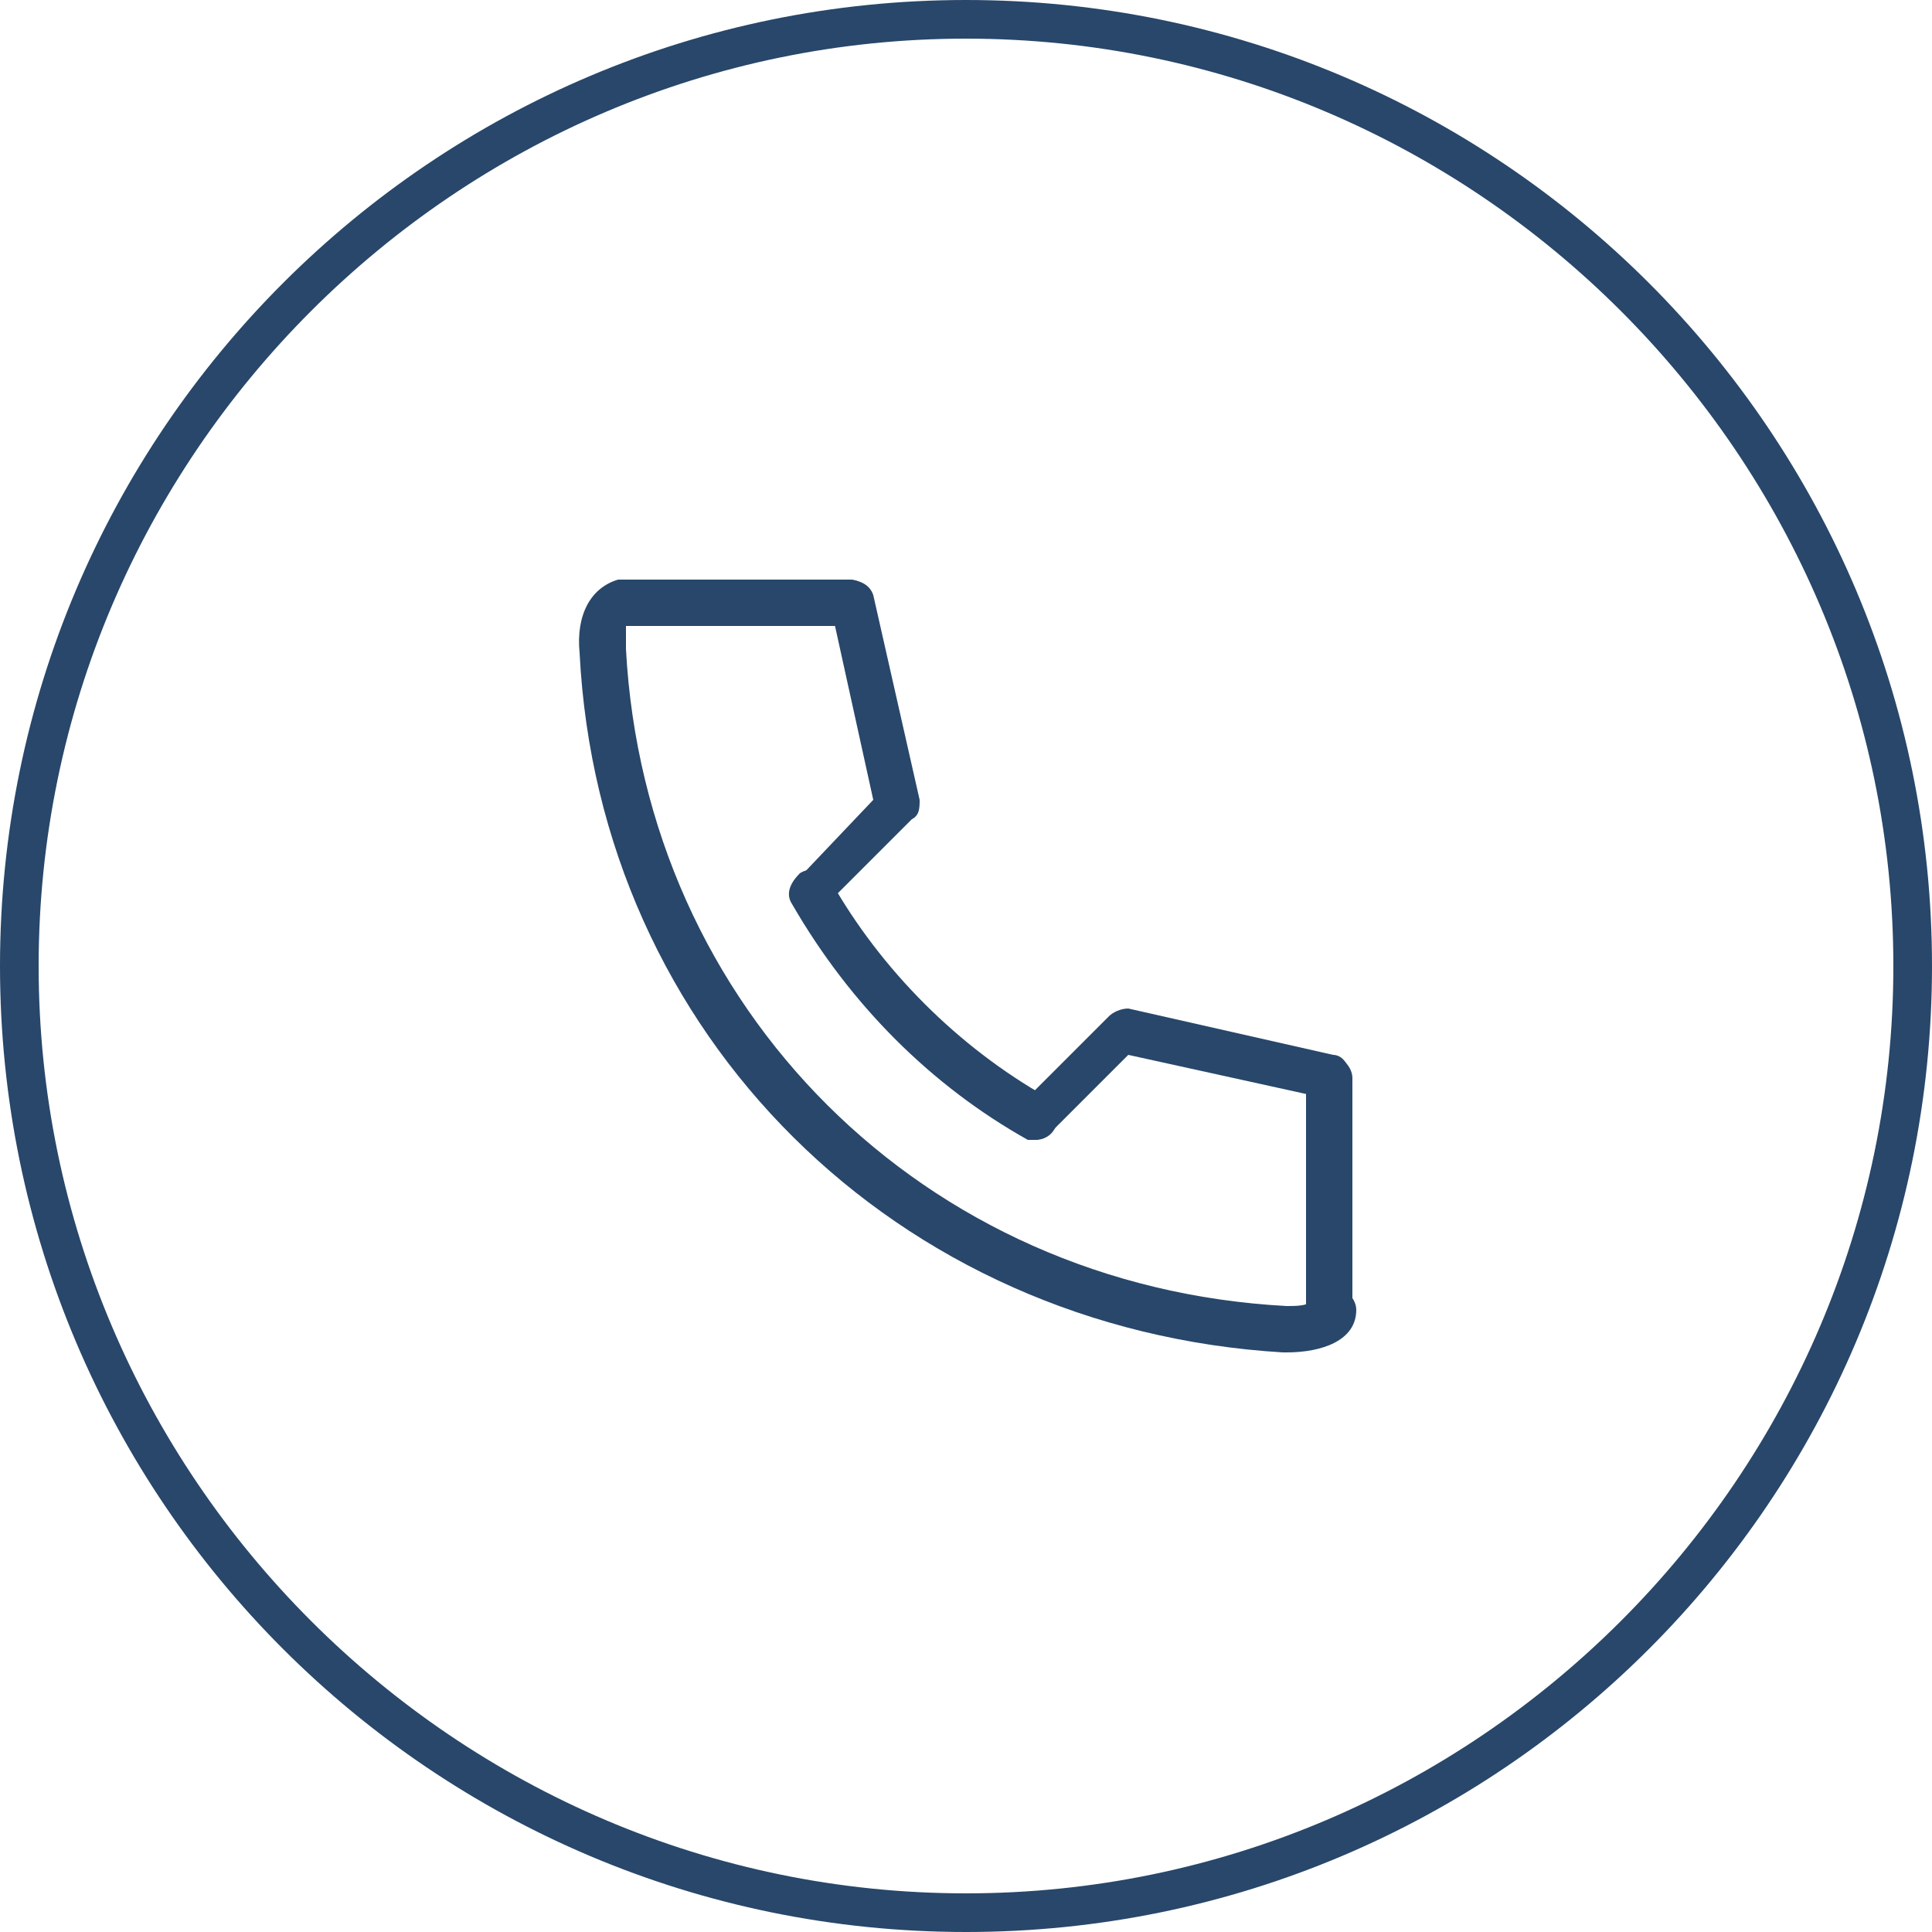 <?xml version="1.0" encoding="UTF-8"?>
<svg id="_レイヤー_2" xmlns="http://www.w3.org/2000/svg" version="1.1" viewBox="0 0 50 50">
  <!-- Generator: Adobe Illustrator 29.5.0, SVG Export Plug-In . SVG Version: 2.1.0 Build 137)  -->
  <defs>
    <style>
      .st0 {
        fill: #28476a;
      }
    </style>
  </defs>
  <path class="st0" d="M25,1c13.2,0,24,10.8,24,24s-10.8,24-24,24S1,38.2,1,25,11.8,1,25,1M25,0C11.2,0,0,11.2,0,25s11.2,25,25,25,25-11.2,25-25S38.8,0,25,0h0Z"/>
  <g>
    <path class="st0" d="M33.2,35c-10-.6-17.7-8.2-18.2-18.1-.1-1,.3-1.7,1-1.9.3,0,.6.2.7.5,0,.3-.2.6-.5.7h0s0,.3,0,.6c.5,9.3,7.7,16.5,17.1,17,.2,0,.5,0,.6-.1,0-.3.3-.4.6-.4s.6.3.6.6c0,.8-.9,1.1-1.8,1.1Z"/>
    <path class="st0" d="M26.9,29.5c0,0-.2,0-.3,0-2.5-1.4-4.6-3.5-6.1-6.1-.2-.3,0-.6.2-.8.3-.2.6,0,.8.2,1.3,2.3,3.3,4.3,5.6,5.6.3.2.4.5.2.8-.1.2-.3.3-.5.3Z"/>
    <path class="st0" d="M26.9,29.5c-.2,0-.3,0-.4-.2-.2-.2-.2-.6,0-.8l2.2-2.2c.1-.1.3-.2.5-.2l5.3,1.2c.3,0,.5.4.4.7,0,.3-.4.5-.7.4l-5-1.1-2,2c-.1.1-.3.2-.4.2Z"/>
    <path class="st0" d="M21.1,23.7c-.1,0-.3,0-.4-.2-.2-.2-.2-.6,0-.8l1.9-2-1.1-5c0-.3.1-.6.4-.7.3,0,.6.1.7.4l1.2,5.3c0,.2,0,.4-.2.5l-2.2,2.2c-.1.1-.3.2-.4.2Z"/>
    <path class="st0" d="M22,16.2h-5.9c-.3,0-.6-.3-.6-.6s.3-.6.6-.6h5.9c.3,0,.6.3.6.6s-.3.6-.6.6Z"/>
    <path class="st0" d="M34.4,34.4c-.3,0-.6-.3-.6-.6v-5.9c0-.3.3-.6.6-.6s.6.3.6.6v5.9c0,.3-.3.6-.6.6Z"/>
  </g>
</svg>